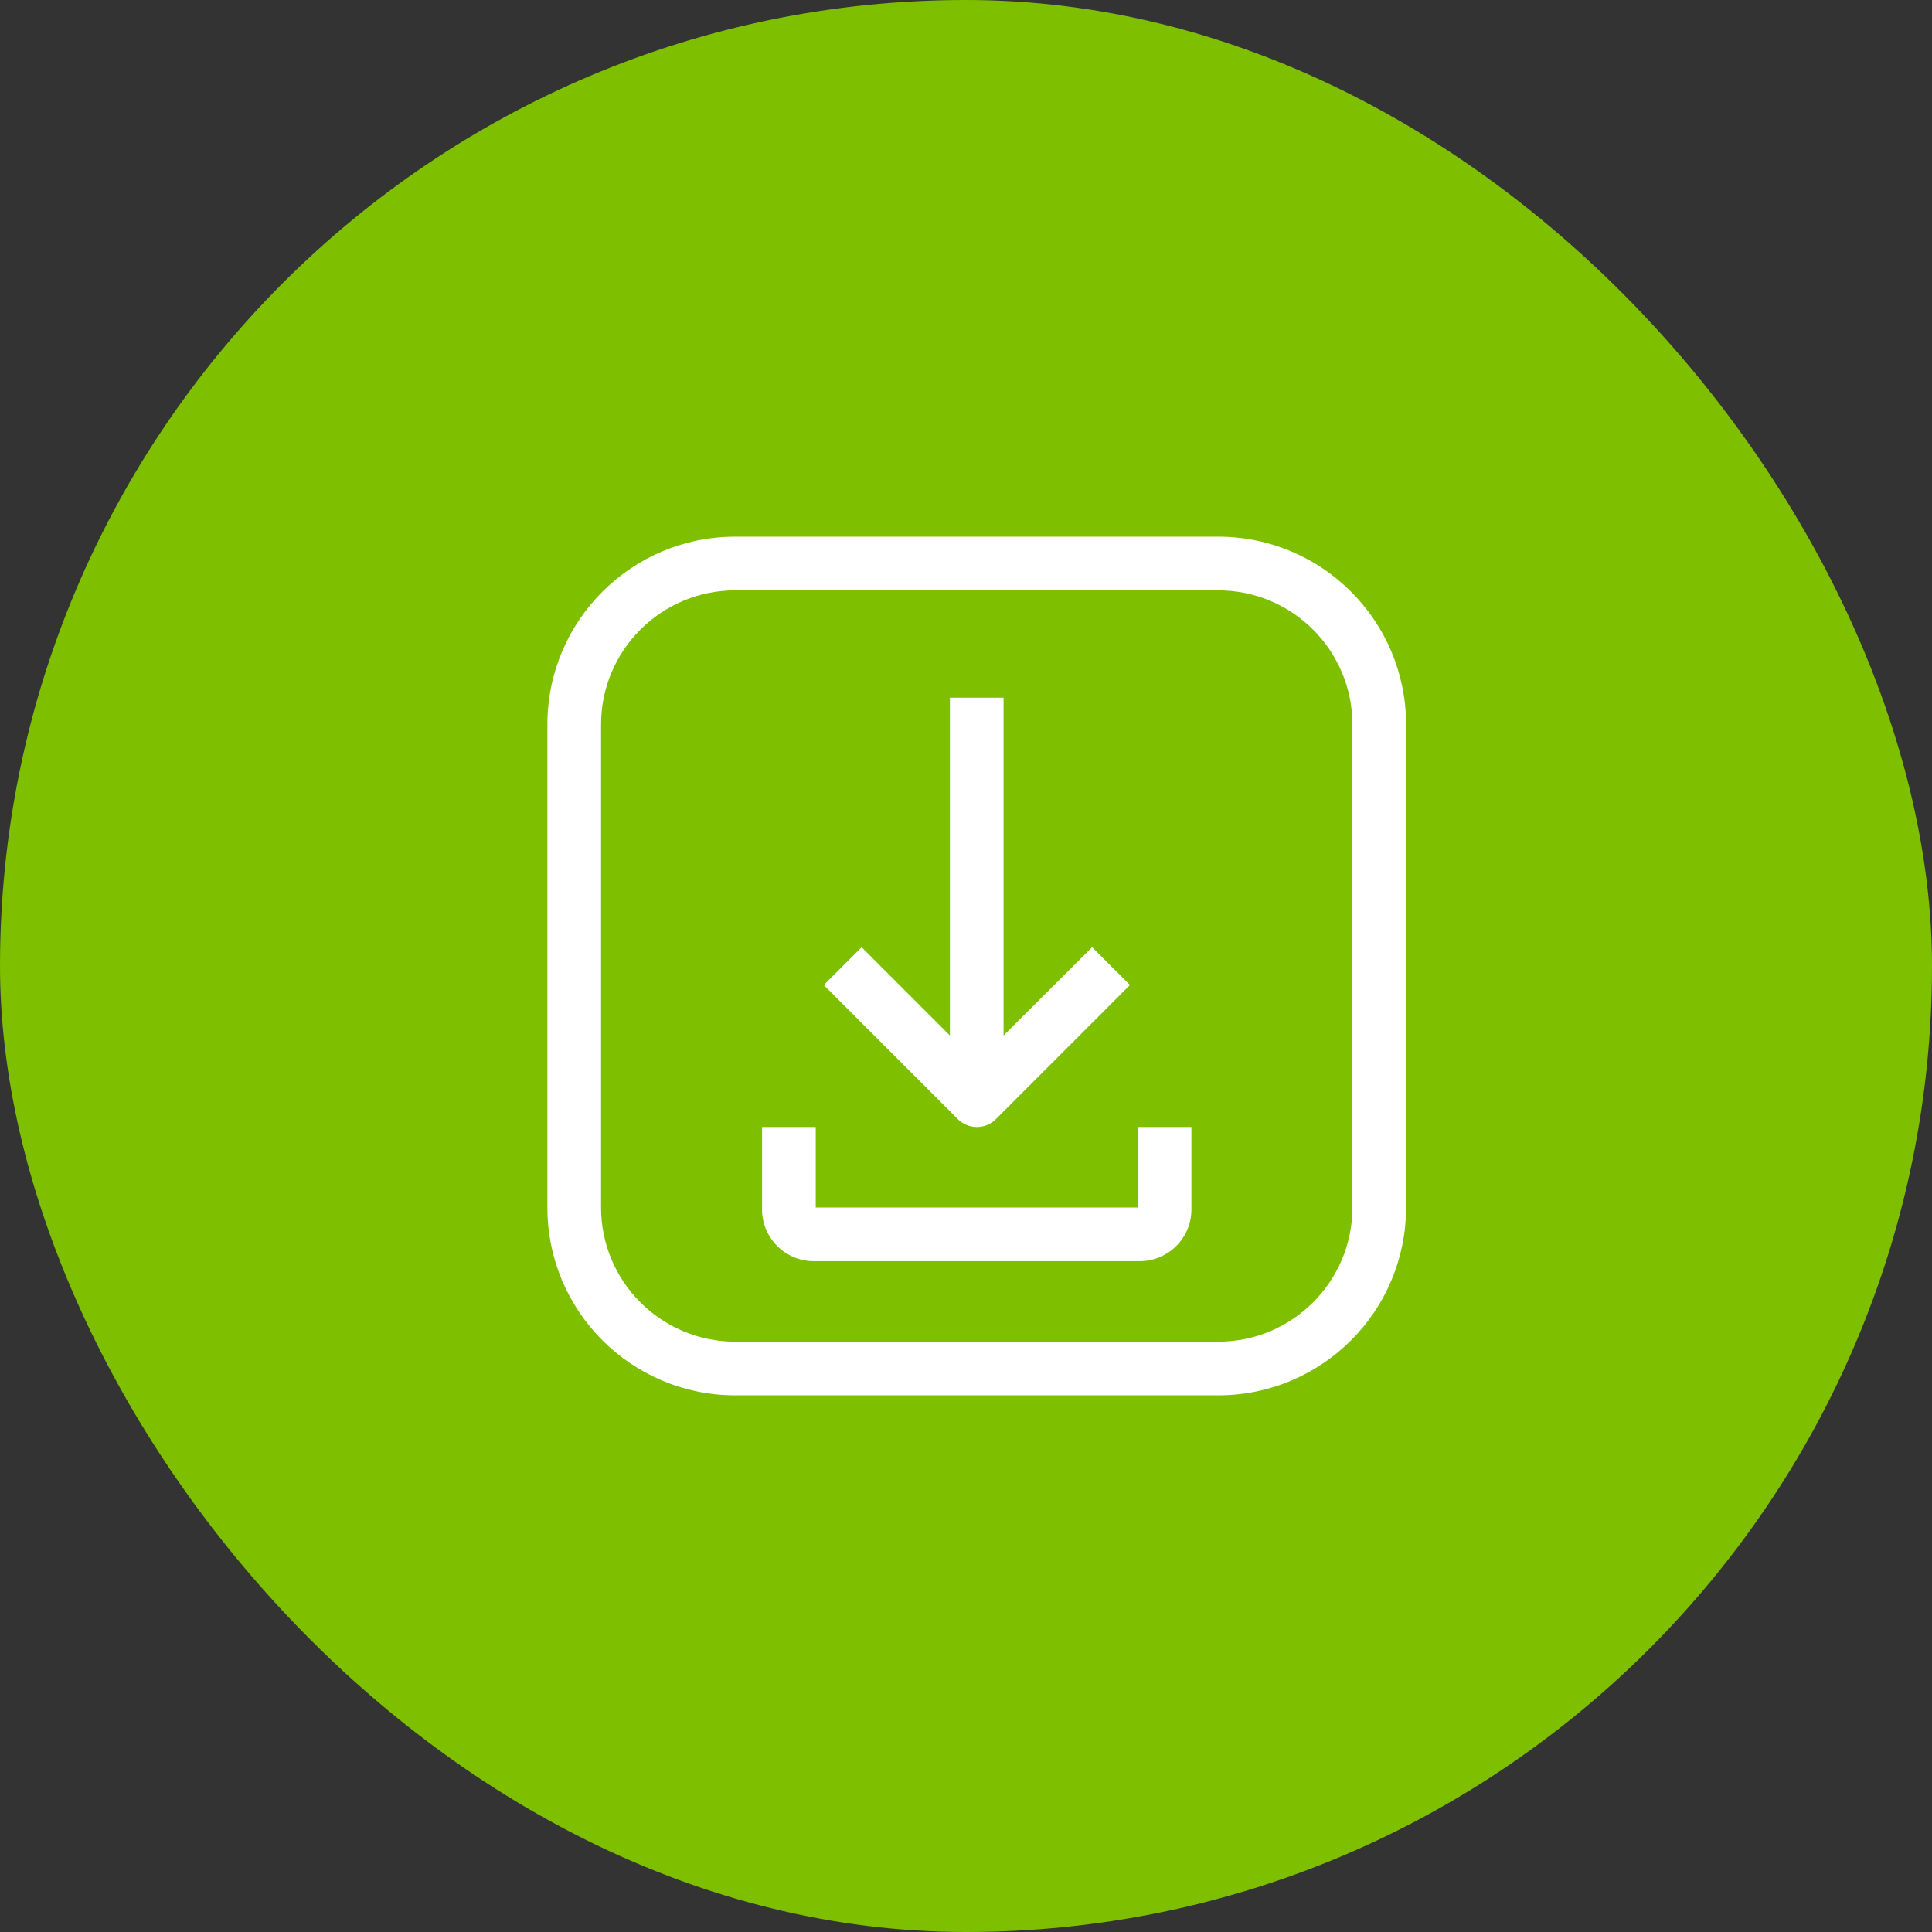 <svg width="100" height="100" viewBox="0 0 100 100" fill="none" xmlns="http://www.w3.org/2000/svg">
<rect x="0" y="0" width="100" height="100" fill="#333333" stroke="none"/>
<rect width="100" height="100" rx="50" fill="#7EBF00"/>
<g clip-path="url(#clip0)">
<path d="M63.056 27.778H38.056C32.686 27.778 28.333 32.131 28.333 37.5V62.5C28.333 67.87 32.686 72.222 38.056 72.222H63.056C68.425 72.222 72.778 67.87 72.778 62.5V37.5C72.778 32.131 68.425 27.778 63.056 27.778ZM70 62.5C70 66.335 66.891 69.445 63.056 69.445H38.056C34.22 69.445 31.111 66.335 31.111 62.5V37.5C31.111 33.665 34.22 30.556 38.056 30.556H63.056C66.891 30.556 70 33.665 70 37.5V62.5Z" fill="white"/>
<path d="M50.556 58.334C50.925 58.336 51.28 58.191 51.542 57.931L58.486 50.986L56.528 49.028L51.944 53.597V36.111H49.167V53.597L44.597 49.028L42.639 50.986L49.583 57.931C49.842 58.187 50.191 58.332 50.556 58.334Z" fill="white"/>
<path d="M61.667 58.334H58.889V62.5H42.222V58.334H39.444V62.5C39.391 63.98 40.547 65.222 42.026 65.276C42.059 65.277 42.092 65.278 42.125 65.278H58.986C60.467 65.279 61.667 64.08 61.668 62.599C61.668 62.566 61.668 62.533 61.667 62.5V58.334Z" fill="white"/>
</g>
<defs>
<clipPath id="clip0">
<rect x="28.333" y="27.778" width="44.444" height="44.444" fill="white"/>
</clipPath>
</defs>
</svg>

